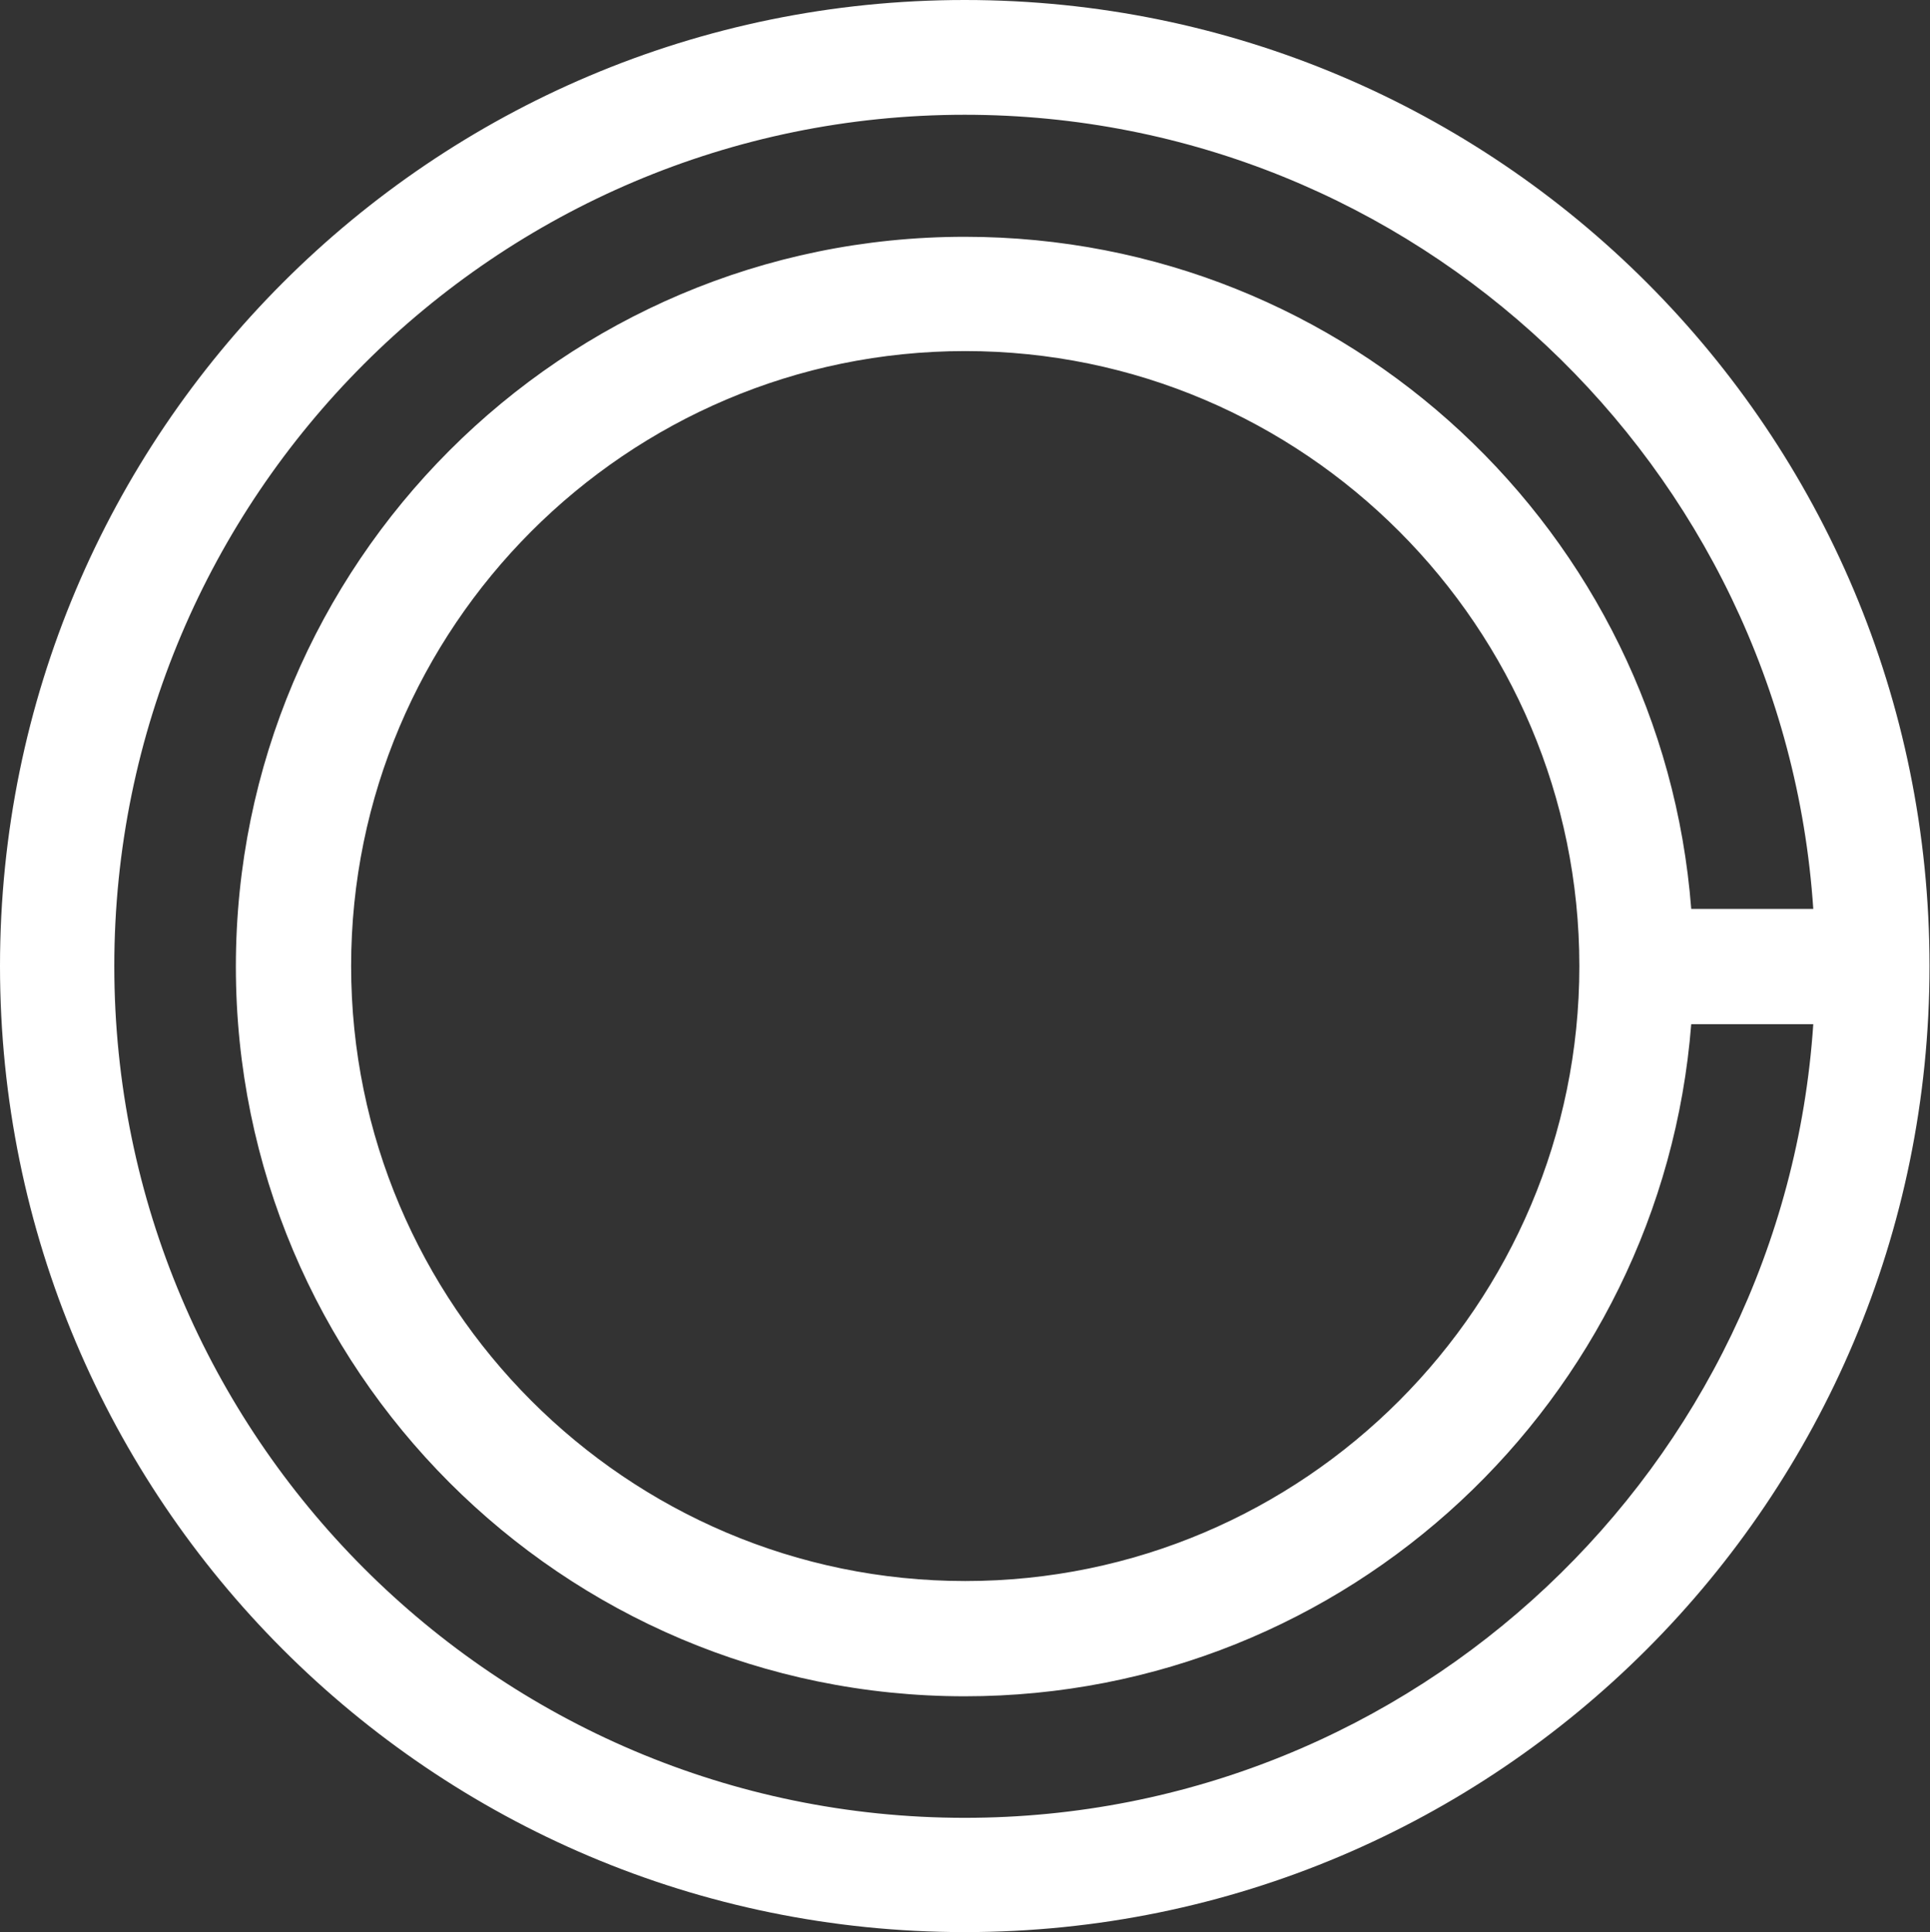 <?xml version="1.0" encoding="UTF-8"?> <!-- Generator: Adobe Illustrator 23.0.3, SVG Export Plug-In . SVG Version: 6.00 Build 0) --> <svg xmlns="http://www.w3.org/2000/svg" xmlns:xlink="http://www.w3.org/1999/xlink" id="Layer_1" x="0px" y="0px" viewBox="0 0 39.85 39.9" style="enable-background:new 0 0 39.85 39.9;" xml:space="preserve"><rect x="0" y="0" width="39.85" height="39.9" fill="#333333" stroke="none"/> <style type="text/css"> .st0{clip-path:url(#SVGID_2_);fill:#FFFFFF;} </style> <g> <defs> <rect id="SVGID_1_" y="0" width="39.85" height="39.9"></rect> </defs> <clipPath id="SVGID_2_"> <use xlink:href="#SVGID_1_" style="overflow:visible;"></use> </clipPath> <path class="st0" d="M32.61,19.95c0,7-5.69,12.7-12.68,12.7s-12.68-5.7-12.68-12.7s5.69-12.7,12.68-12.7S32.61,12.95,32.61,19.95 M19.92,37.54c-9.68,0-17.56-7.89-17.56-17.59S10.24,2.37,19.92,2.37c9.29,0,16.91,7.26,17.52,16.4h-2.52 c-0.6-7.77-7.08-13.88-15-13.88c-8.31,0-15.05,6.75-15.05,15.07s6.74,15.07,15.05,15.07c7.91,0,14.39-6.12,15-13.88h2.52 C36.83,30.28,29.21,37.54,19.92,37.54 M19.92,0C8.92,0,0,8.93,0,19.95S8.92,39.9,19.92,39.9s19.92-8.93,19.92-19.95 S30.93,0,19.92,0"></path> </g> </svg> 